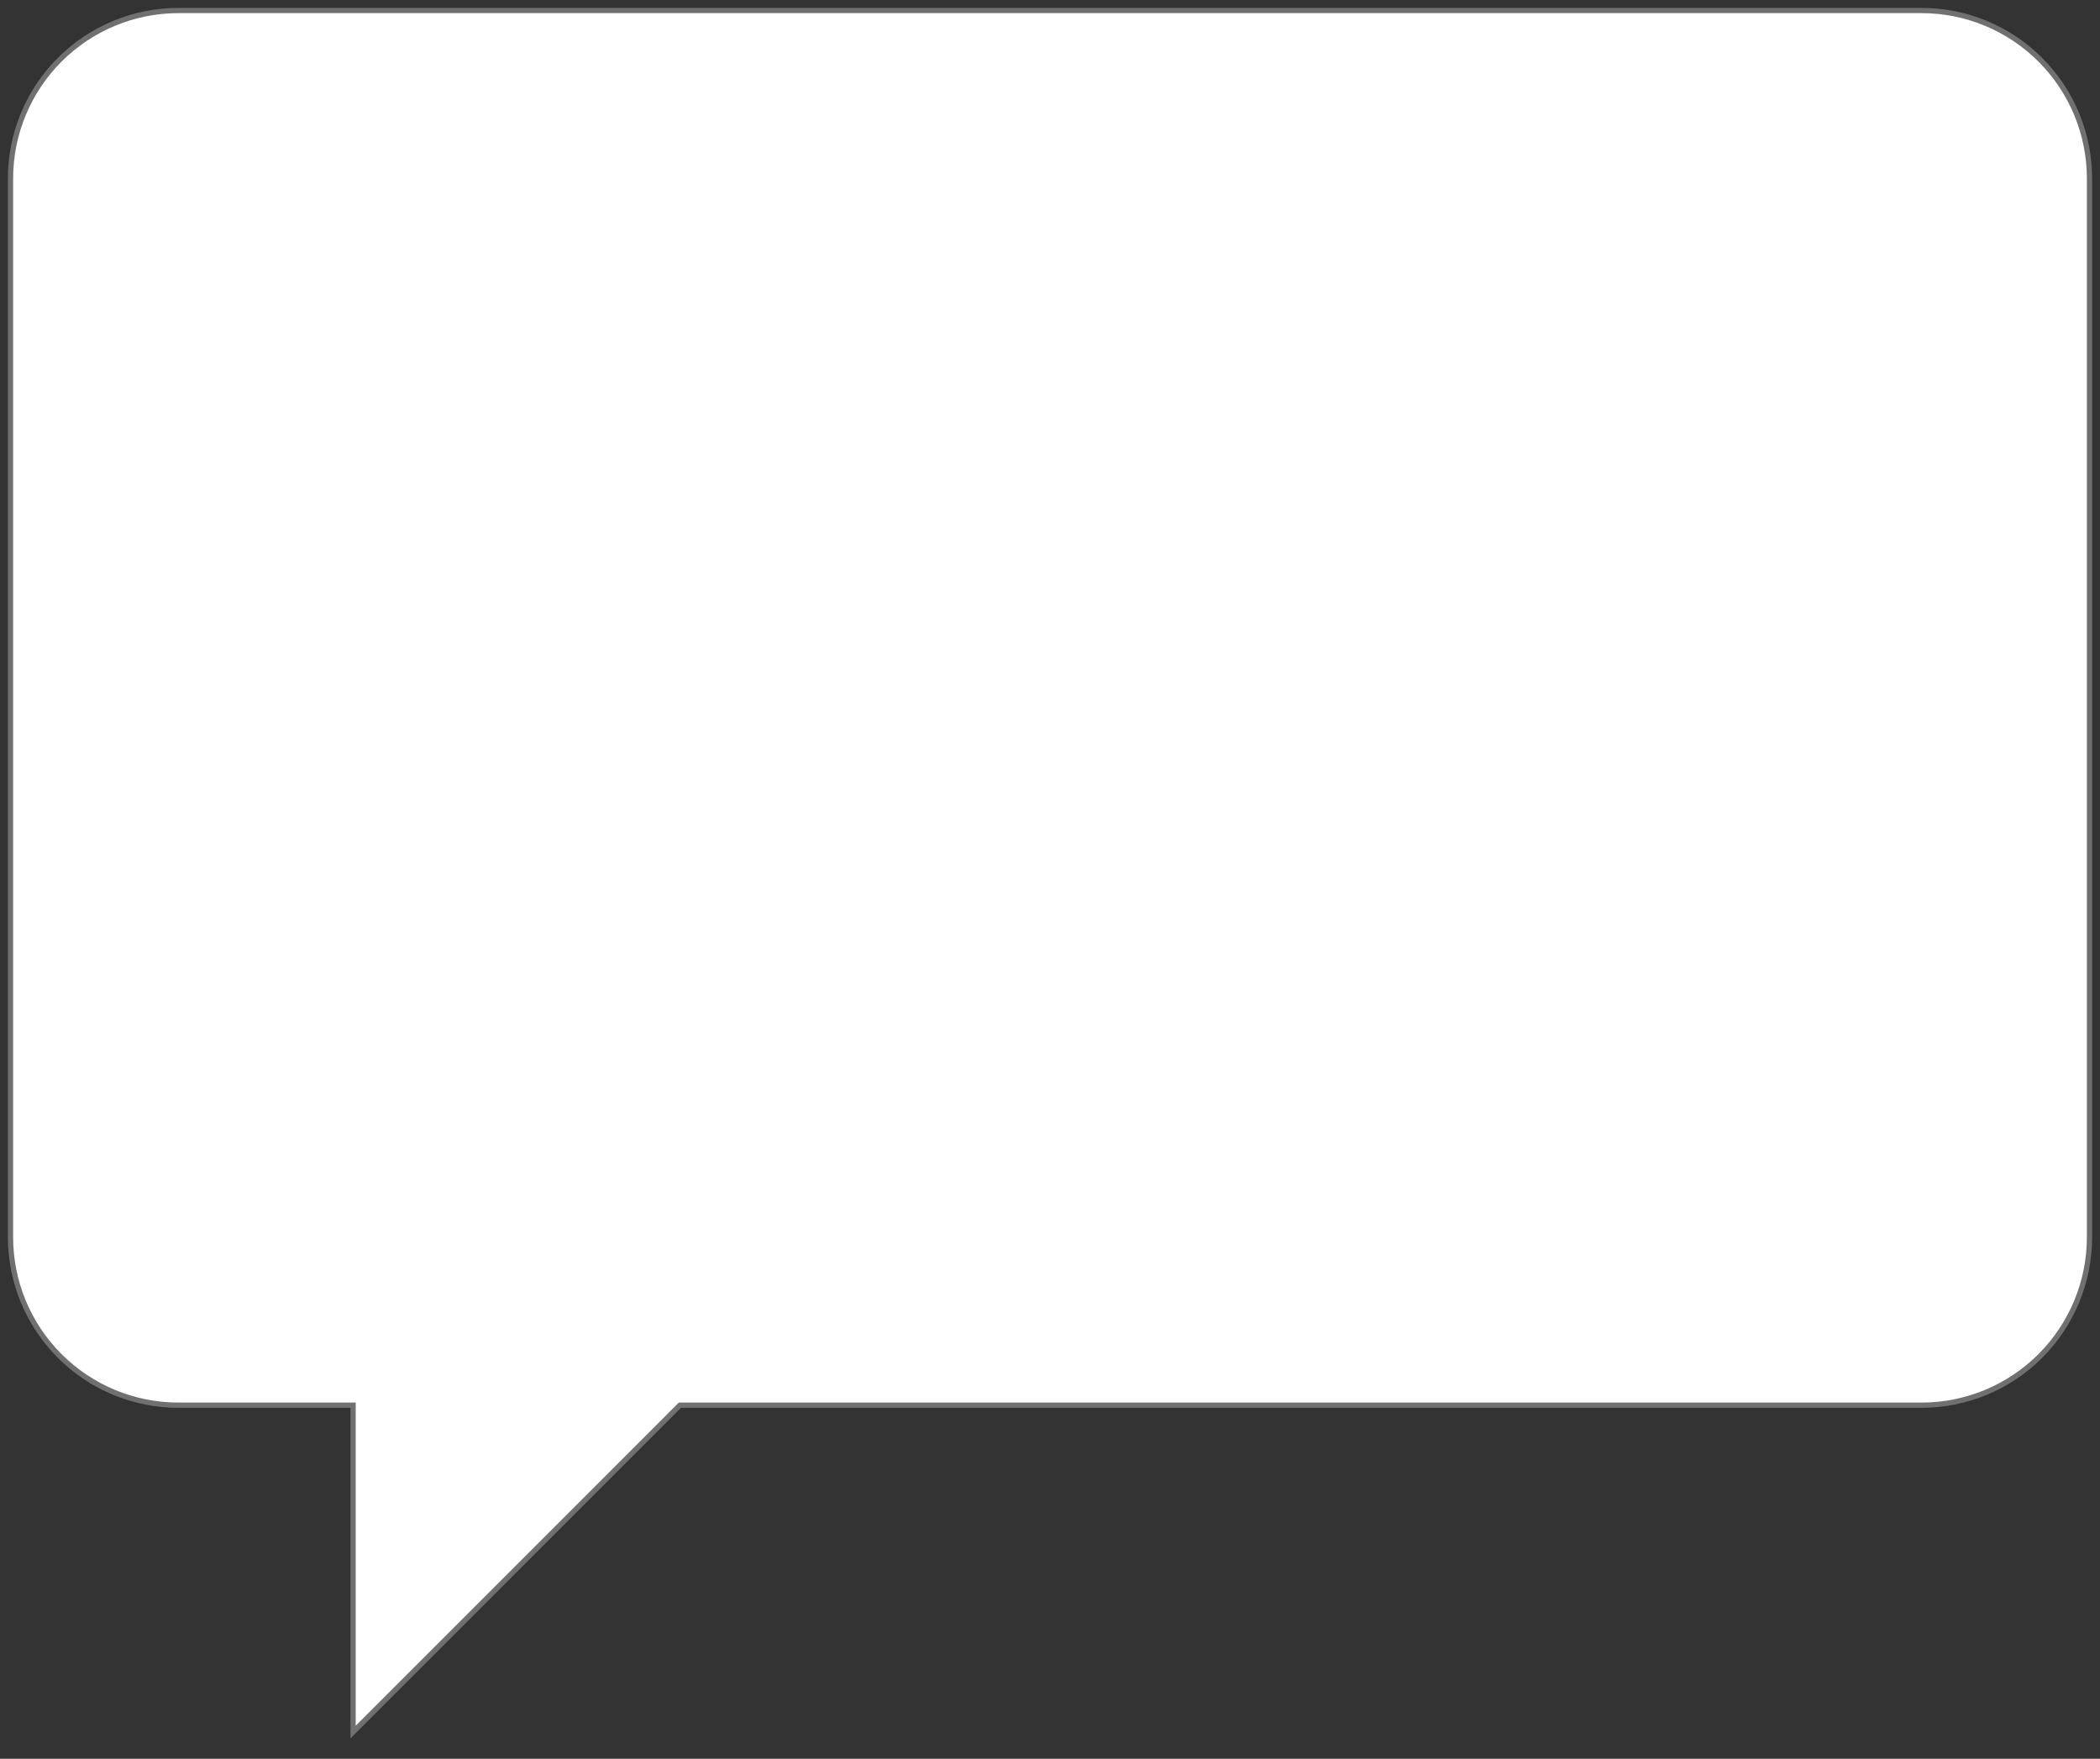 <?xml version="1.0" encoding="UTF-8"?> <svg xmlns="http://www.w3.org/2000/svg" width="400" height="335" viewBox="0 0 400 335" fill="none"><rect x="0" y="0" width="400" height="335" fill="#333333" stroke="none"/> <path d="M365.998 2C374.485 2 382.625 5.372 388.627 11.373C394.628 17.375 398 25.515 398 34.002L398 235.65C398 244.138 394.628 252.277 388.627 258.279C382.625 264.28 374.485 267.652 365.998 267.652L129.504 267.652L67.256 329.904V267.652H34.002C25.515 267.652 17.375 264.28 11.373 258.279C5.372 252.277 2 244.138 2 235.65L2 34.002C2 25.515 5.372 17.375 11.373 11.373C17.375 5.372 25.515 2 34.002 2L365.998 2Z" fill="white" stroke="#707070"></path> </svg> 